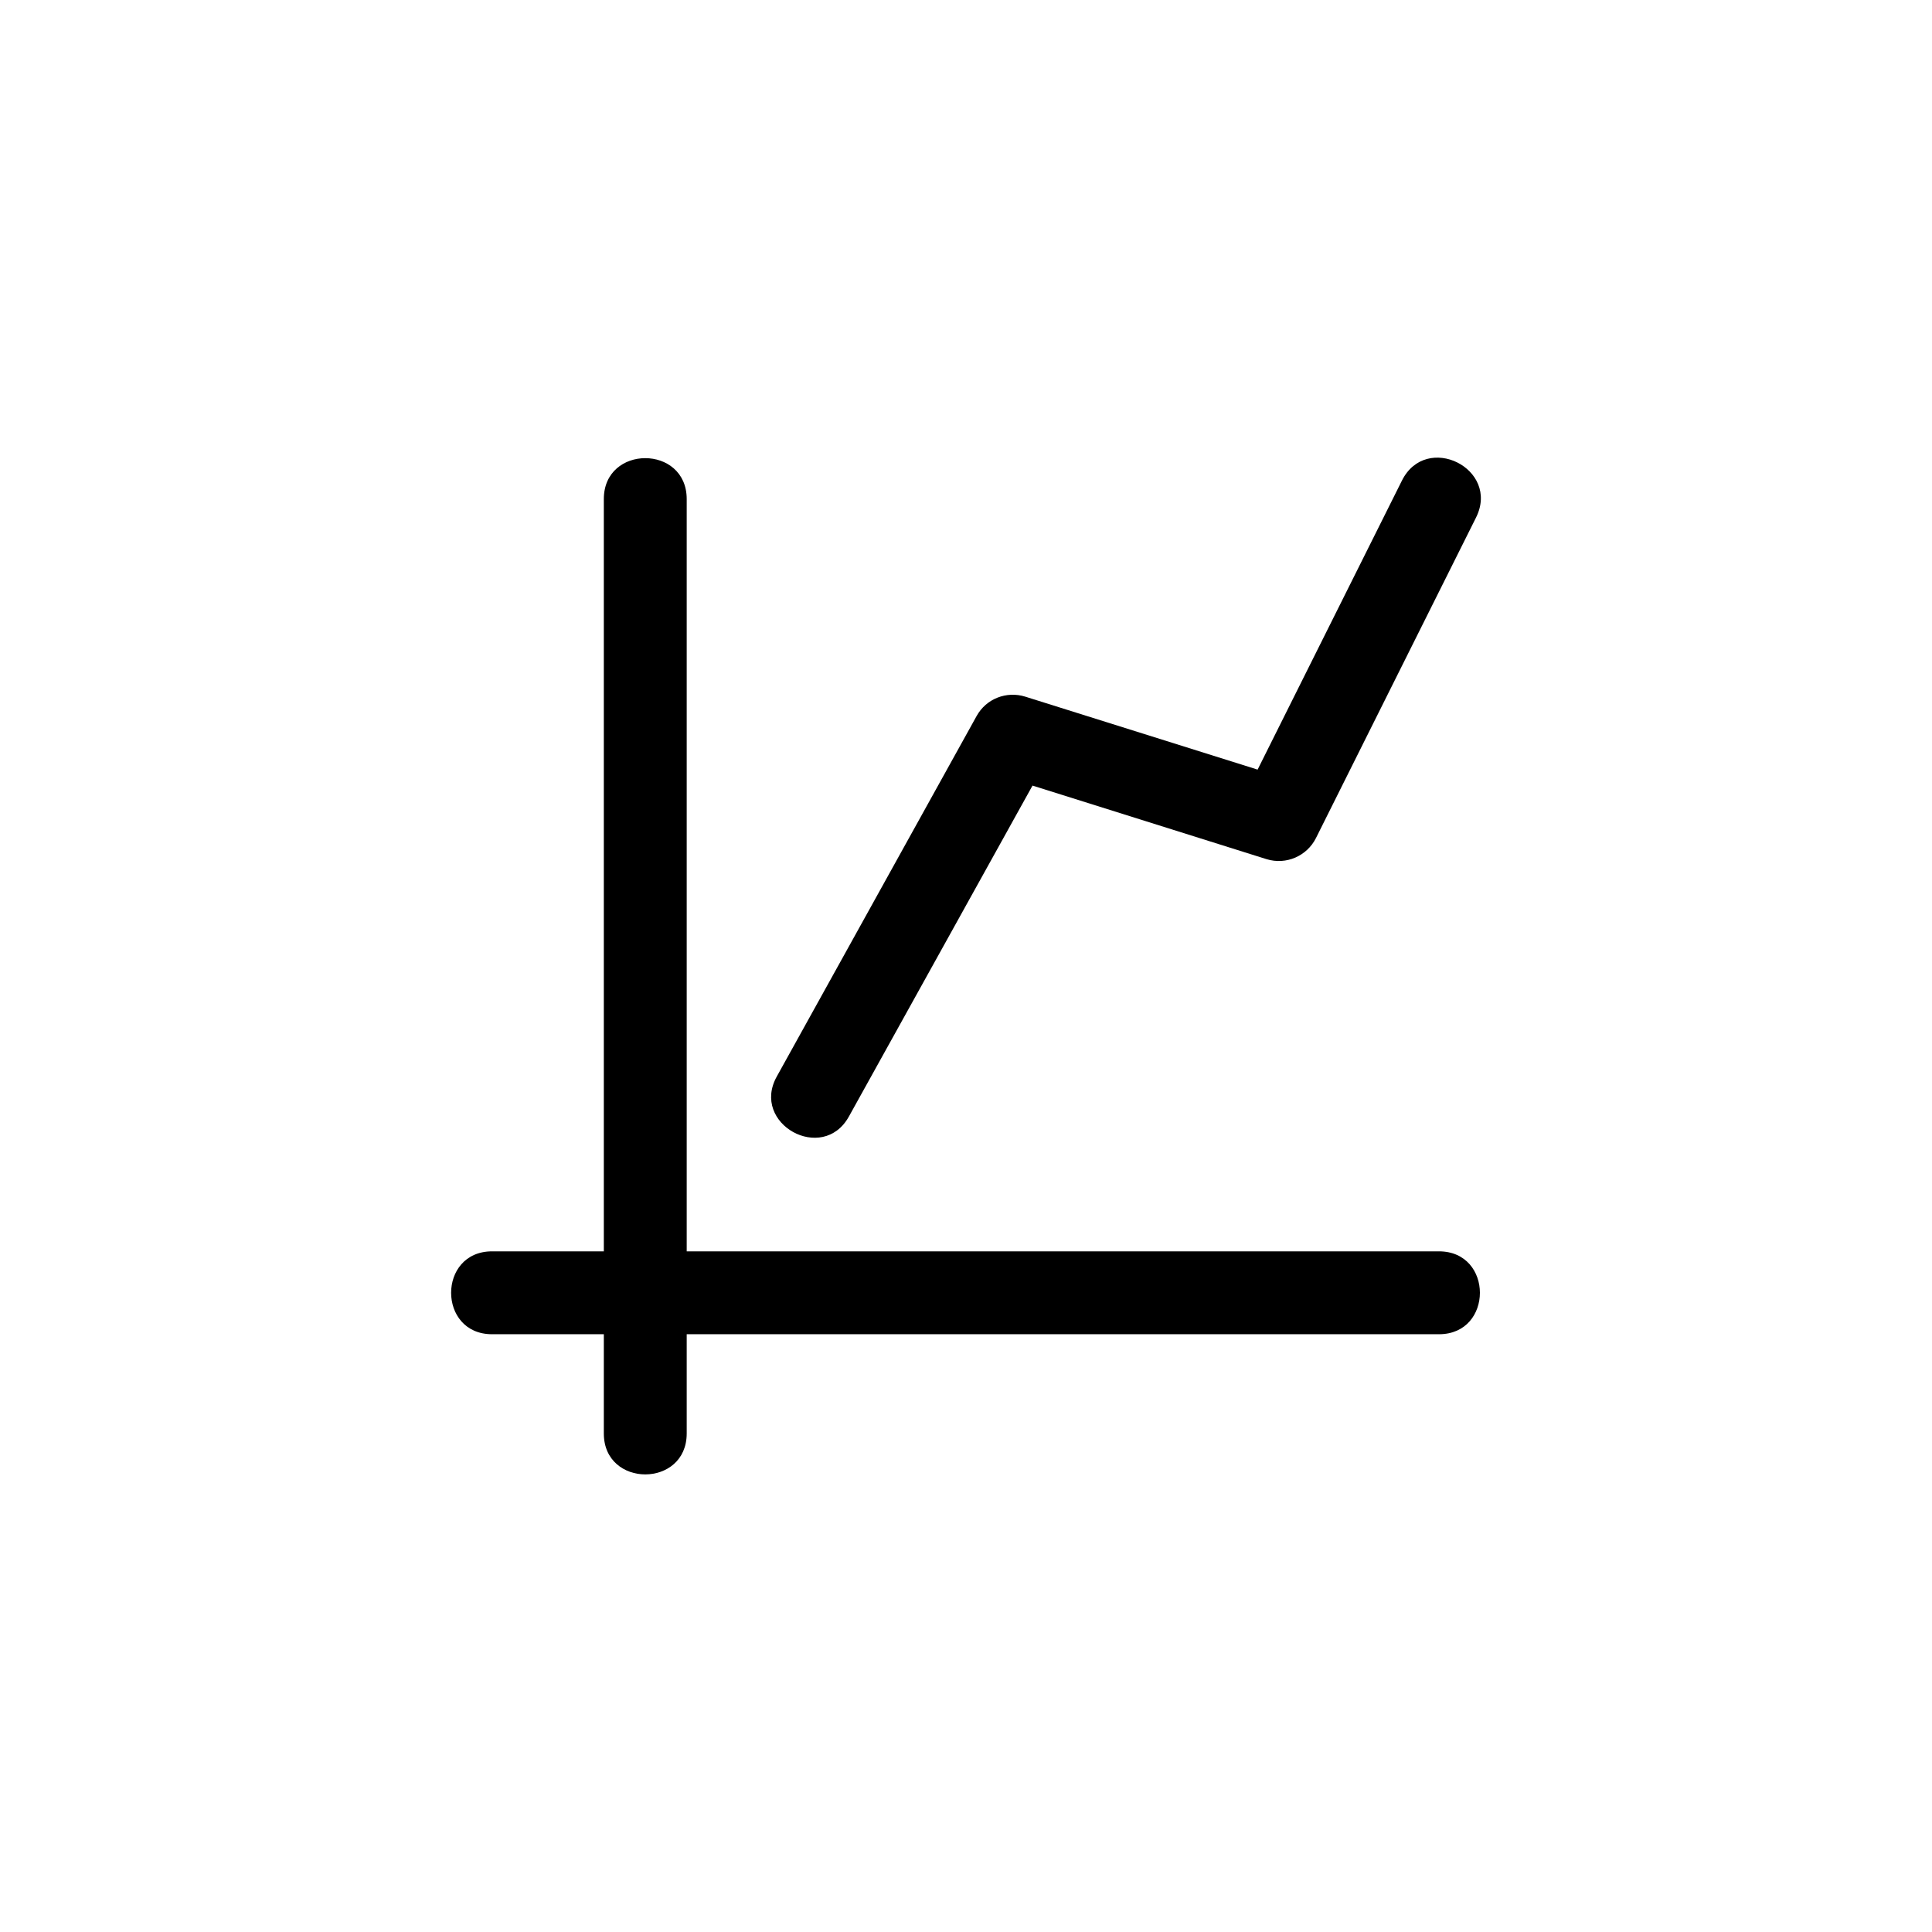 <?xml version="1.0" encoding="UTF-8"?>
<!-- The Best Svg Icon site in the world: iconSvg.co, Visit us! https://iconsvg.co -->
<svg fill="#000000" width="800px" height="800px" version="1.1" viewBox="144 144 512 512" xmlns="http://www.w3.org/2000/svg">
 <path d="m304.02 276.26c0-14.461 21.965-14.461 21.965 0v199.36h199.36c14.461 0 14.461 21.965 0 21.965h-199.36v26.301c0 14.461-21.965 14.461-21.965 0v-26.301h-29.625c-14.461 0-14.461-21.965 0-21.965h29.625zm64.941 163.64c-6.953 12.543-26.098 1.914-19.094-10.629l52.949-95.523c2.57-4.637 7.961-6.648 12.848-5.141l61.617 19.348 38.238-76.578c6.449-12.949 26.098-3.176 19.648 9.773l-42.422 84.941c-2.367 4.734-7.859 7.203-13.098 5.594l-62.02-19.496-48.668 87.715z"/>
</svg>